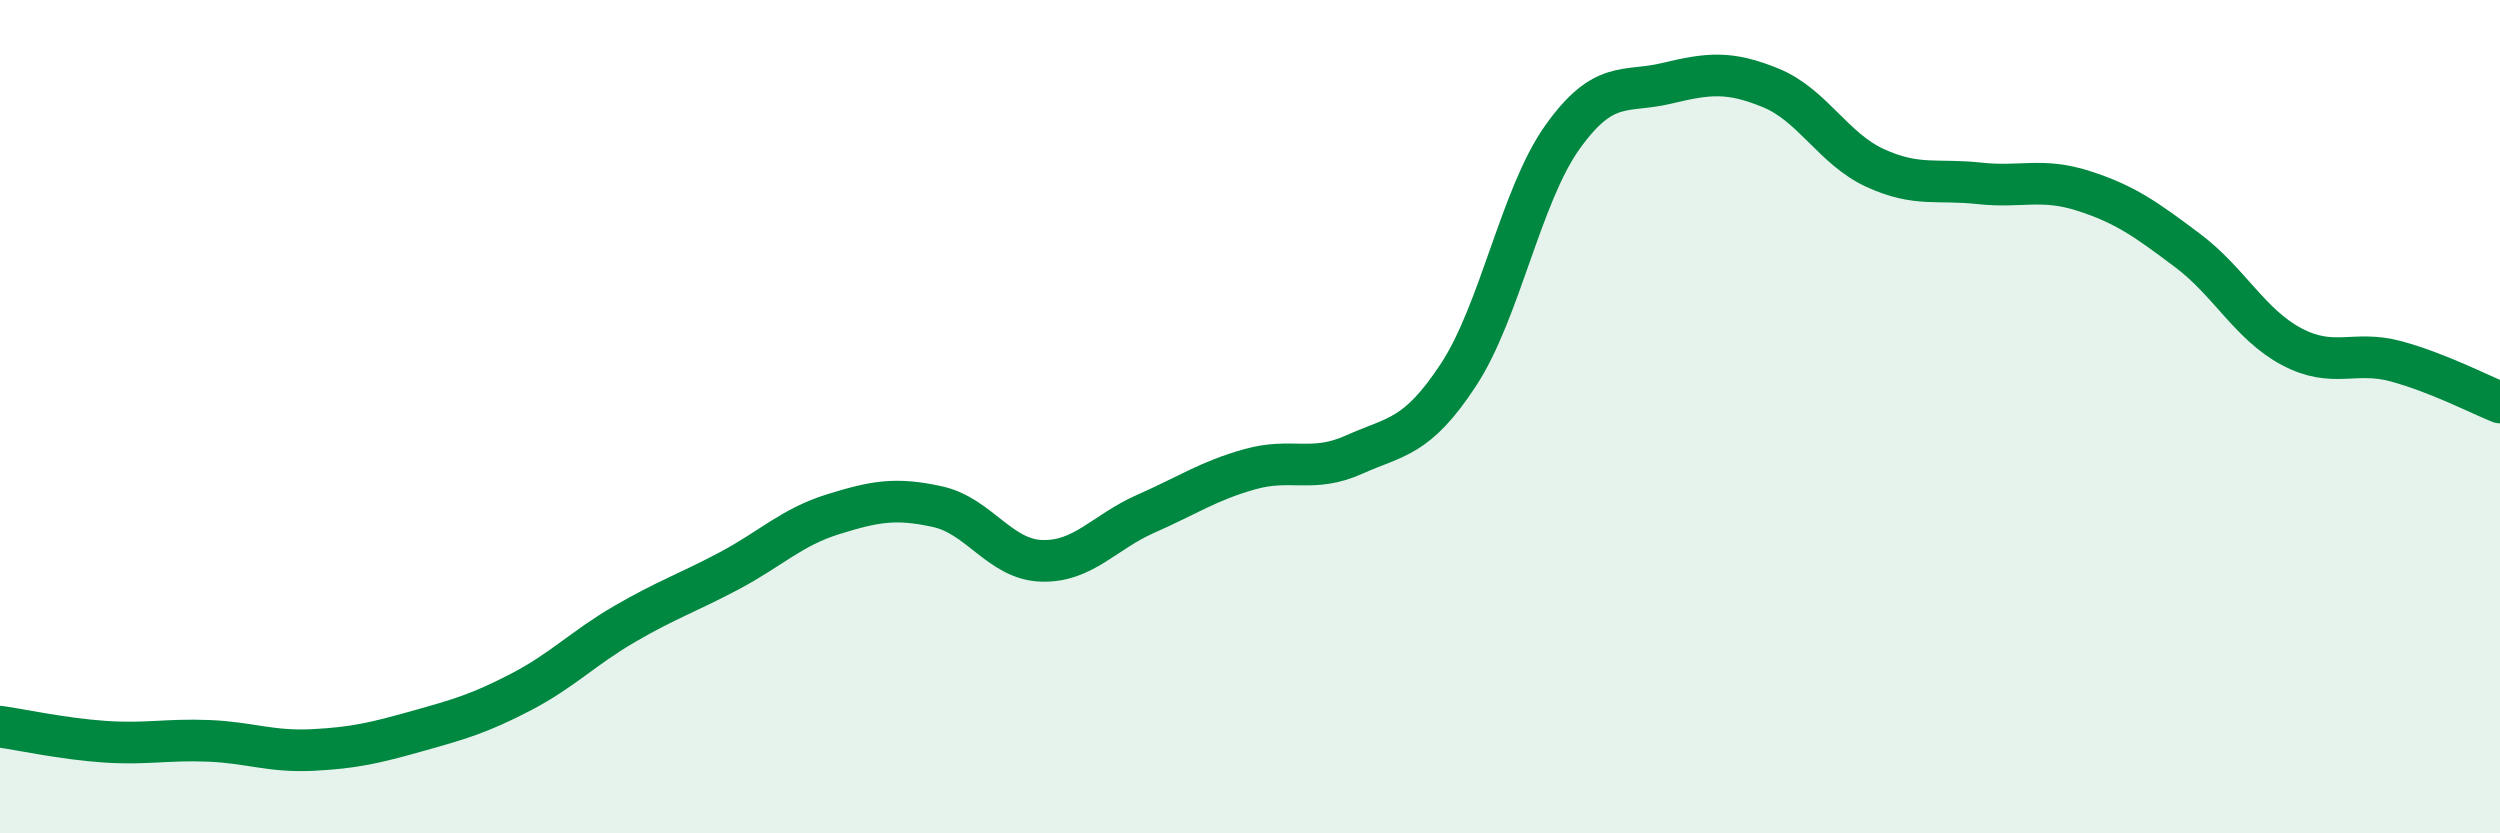 
    <svg width="60" height="20" viewBox="0 0 60 20" xmlns="http://www.w3.org/2000/svg">
      <path
        d="M 0,17.44 C 0.5,17.51 1.5,17.73 2.5,17.8 C 3.5,17.87 4,17.74 5,17.78 C 6,17.82 6.5,18.05 7.5,18 C 8.5,17.95 9,17.83 10,17.55 C 11,17.27 11.5,17.13 12.5,16.61 C 13.5,16.09 14,15.55 15,14.97 C 16,14.39 16.5,14.23 17.5,13.7 C 18.5,13.17 19,12.65 20,12.34 C 21,12.03 21.5,11.94 22.5,12.16 C 23.5,12.38 24,13.43 25,13.46 C 26,13.49 26.5,12.77 27.5,12.33 C 28.5,11.89 29,11.54 30,11.26 C 31,10.98 31.5,11.36 32.5,10.91 C 33.5,10.46 34,10.52 35,9 C 36,7.48 36.5,4.69 37.5,3.29 C 38.5,1.89 39,2.24 40,2 C 41,1.76 41.5,1.7 42.5,2.11 C 43.5,2.52 44,3.57 45,4.03 C 46,4.49 46.5,4.29 47.5,4.4 C 48.5,4.51 49,4.26 50,4.58 C 51,4.9 51.5,5.26 52.5,6.01 C 53.5,6.76 54,7.79 55,8.32 C 56,8.85 56.5,8.4 57.5,8.67 C 58.5,8.94 59.5,9.46 60,9.66L60 20L0 20Z"
        fill="#008740"
        opacity="0.1"
        stroke-linecap="round"
        stroke-linejoin="round"
      />
      <path
        d="M 0,17.44 C 0.5,17.51 1.5,17.73 2.5,17.8 C 3.5,17.87 4,17.74 5,17.78 C 6,17.82 6.5,18.05 7.5,18 C 8.5,17.95 9,17.83 10,17.55 C 11,17.27 11.5,17.13 12.5,16.61 C 13.5,16.09 14,15.55 15,14.97 C 16,14.39 16.5,14.23 17.5,13.7 C 18.5,13.17 19,12.65 20,12.34 C 21,12.03 21.5,11.94 22.5,12.16 C 23.5,12.38 24,13.43 25,13.46 C 26,13.49 26.5,12.77 27.5,12.33 C 28.5,11.89 29,11.54 30,11.26 C 31,10.98 31.5,11.36 32.5,10.91 C 33.5,10.46 34,10.52 35,9 C 36,7.48 36.5,4.69 37.5,3.29 C 38.5,1.89 39,2.24 40,2 C 41,1.76 41.5,1.7 42.5,2.11 C 43.5,2.52 44,3.57 45,4.03 C 46,4.49 46.5,4.29 47.5,4.4 C 48.5,4.51 49,4.26 50,4.58 C 51,4.9 51.5,5.26 52.5,6.01 C 53.5,6.76 54,7.79 55,8.32 C 56,8.85 56.5,8.4 57.5,8.67 C 58.5,8.94 59.5,9.46 60,9.66"
        stroke="#008740"
        stroke-width="1"
        fill="none"
        stroke-linecap="round"
        stroke-linejoin="round"
      />
    </svg>
  